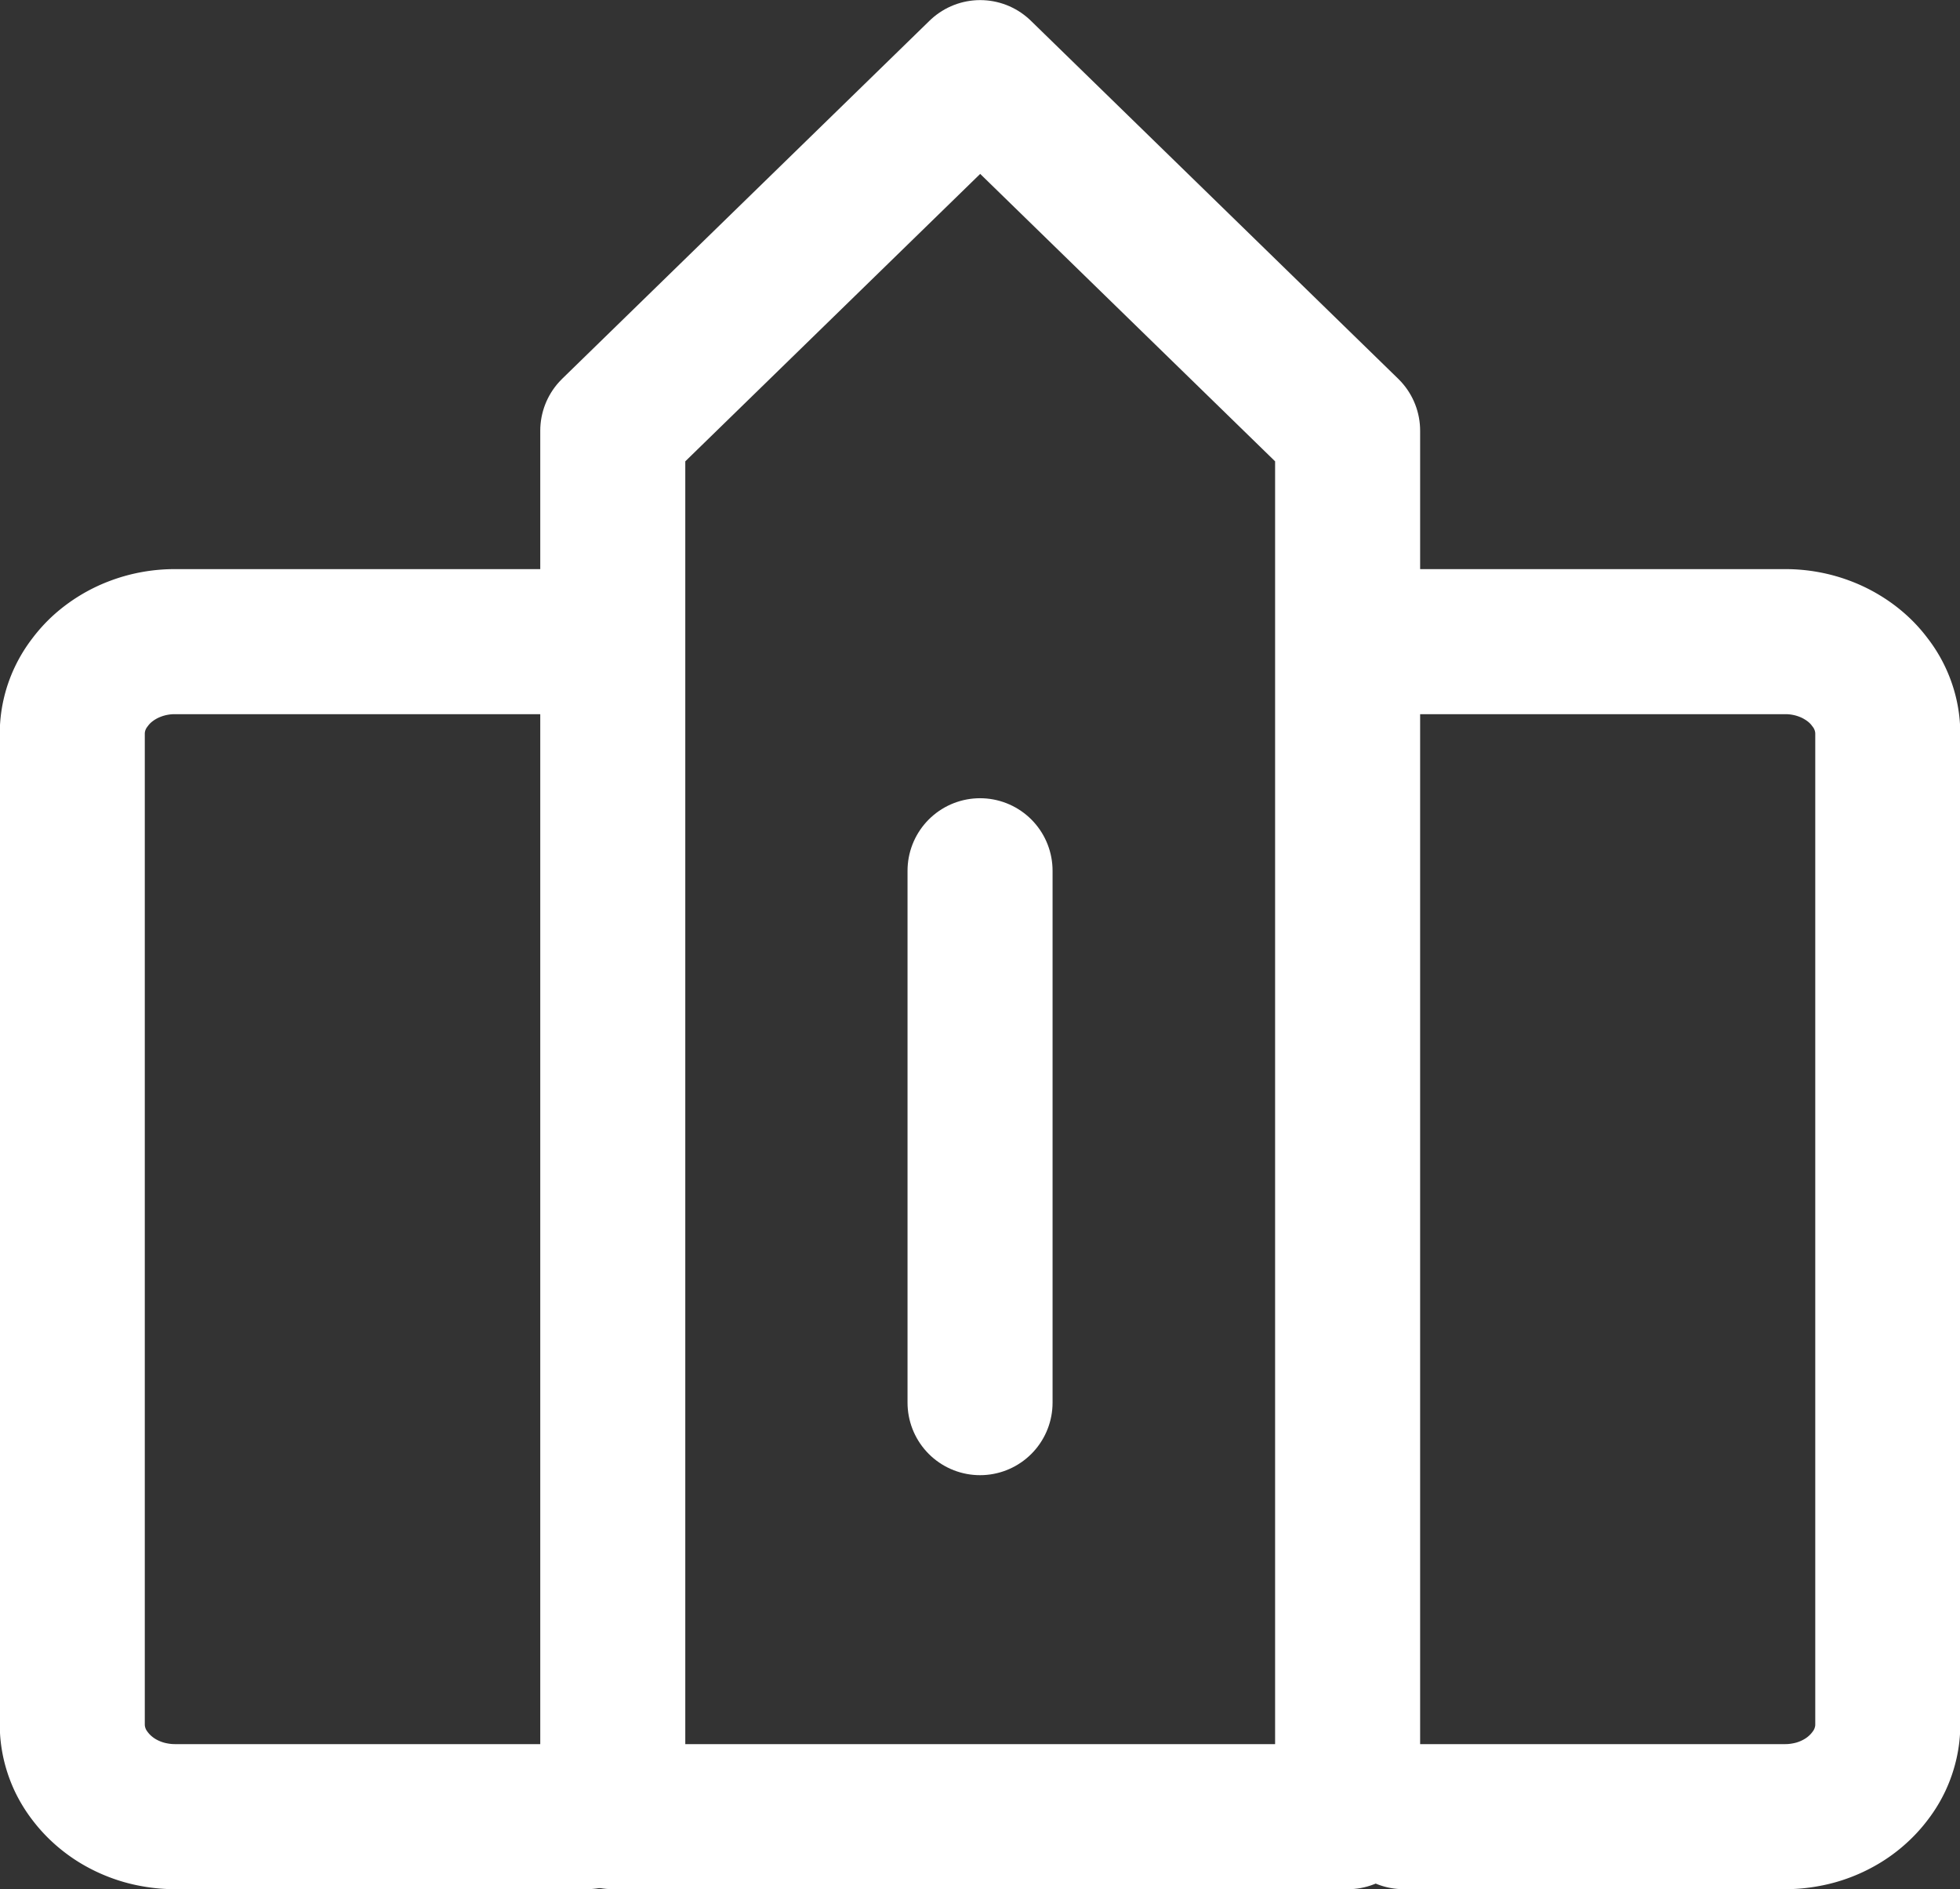 <svg xmlns="http://www.w3.org/2000/svg" width="40.542" height="39.07" viewBox="0 0 40.542 39.07">
  <rect x="0" y="0" width="40.542" height="39.07" fill="#333333" stroke="none"/>
  <g id="Group_13726" data-name="Group 13726" transform="translate(-1664.892 -1017.98)">
    <path id="Path_605" data-name="Path 605" d="M656.727,666.562H641.535V637.9l7.6-7.406,7.6,7.406v28.663Z" transform="translate(1036.032 388.988)" fill="none" stroke="#fff" stroke-linecap="round" stroke-linejoin="round" stroke-width="3"/>
    <path id="Path_606" data-name="Path 606" d="M657.894,666.562h7.889a2.28,2.28,0,0,0,.426-.039,2.166,2.166,0,0,0,.4-.111,2.225,2.225,0,0,0,.36-.176,2.018,2.018,0,0,0,.314-.234,1.953,1.953,0,0,0,.258-.281,1.763,1.763,0,0,0,.2-.325,1.791,1.791,0,0,0,.124-.359,1.675,1.675,0,0,0,.043-.384V644.17a1.7,1.7,0,0,0-.043-.385,1.754,1.754,0,0,0-.124-.357,1.731,1.731,0,0,0-.2-.325,1.914,1.914,0,0,0-.258-.283,2.07,2.07,0,0,0-.314-.232,2.143,2.143,0,0,0-.36-.176,2.247,2.247,0,0,0-.4-.112,2.28,2.28,0,0,0-.426-.038h-7.889" transform="translate(1036.032 388.988)" fill="none" stroke="#fff" stroke-linecap="round" stroke-linejoin="round" stroke-width="3"/>
    <path id="Path_607" data-name="Path 607" d="M640.992,642.262H632.48a2.286,2.286,0,0,0-.425.038,2.259,2.259,0,0,0-.4.112,2.17,2.17,0,0,0-.675.408,1.969,1.969,0,0,0-.258.283,1.788,1.788,0,0,0-.2.325,1.72,1.72,0,0,0-.167.742v20.483a1.731,1.731,0,0,0,.043.384,1.8,1.8,0,0,0,.124.359,1.823,1.823,0,0,0,.2.325,2.01,2.01,0,0,0,.258.281,2.117,2.117,0,0,0,.314.234,2.239,2.239,0,0,0,.361.176,2.177,2.177,0,0,0,.4.111,2.286,2.286,0,0,0,.425.039h8.512" transform="translate(1036.032 388.988)" fill="none" stroke="#fff" stroke-linecap="round" stroke-linejoin="round" stroke-width="3"/>
    <line id="Line_9994" data-name="Line 9994" y2="11" transform="translate(1685.164 1035.988)" fill="none" stroke="#fff" stroke-linecap="round" stroke-linejoin="round" stroke-width="3"/>
  </g>
</svg>
